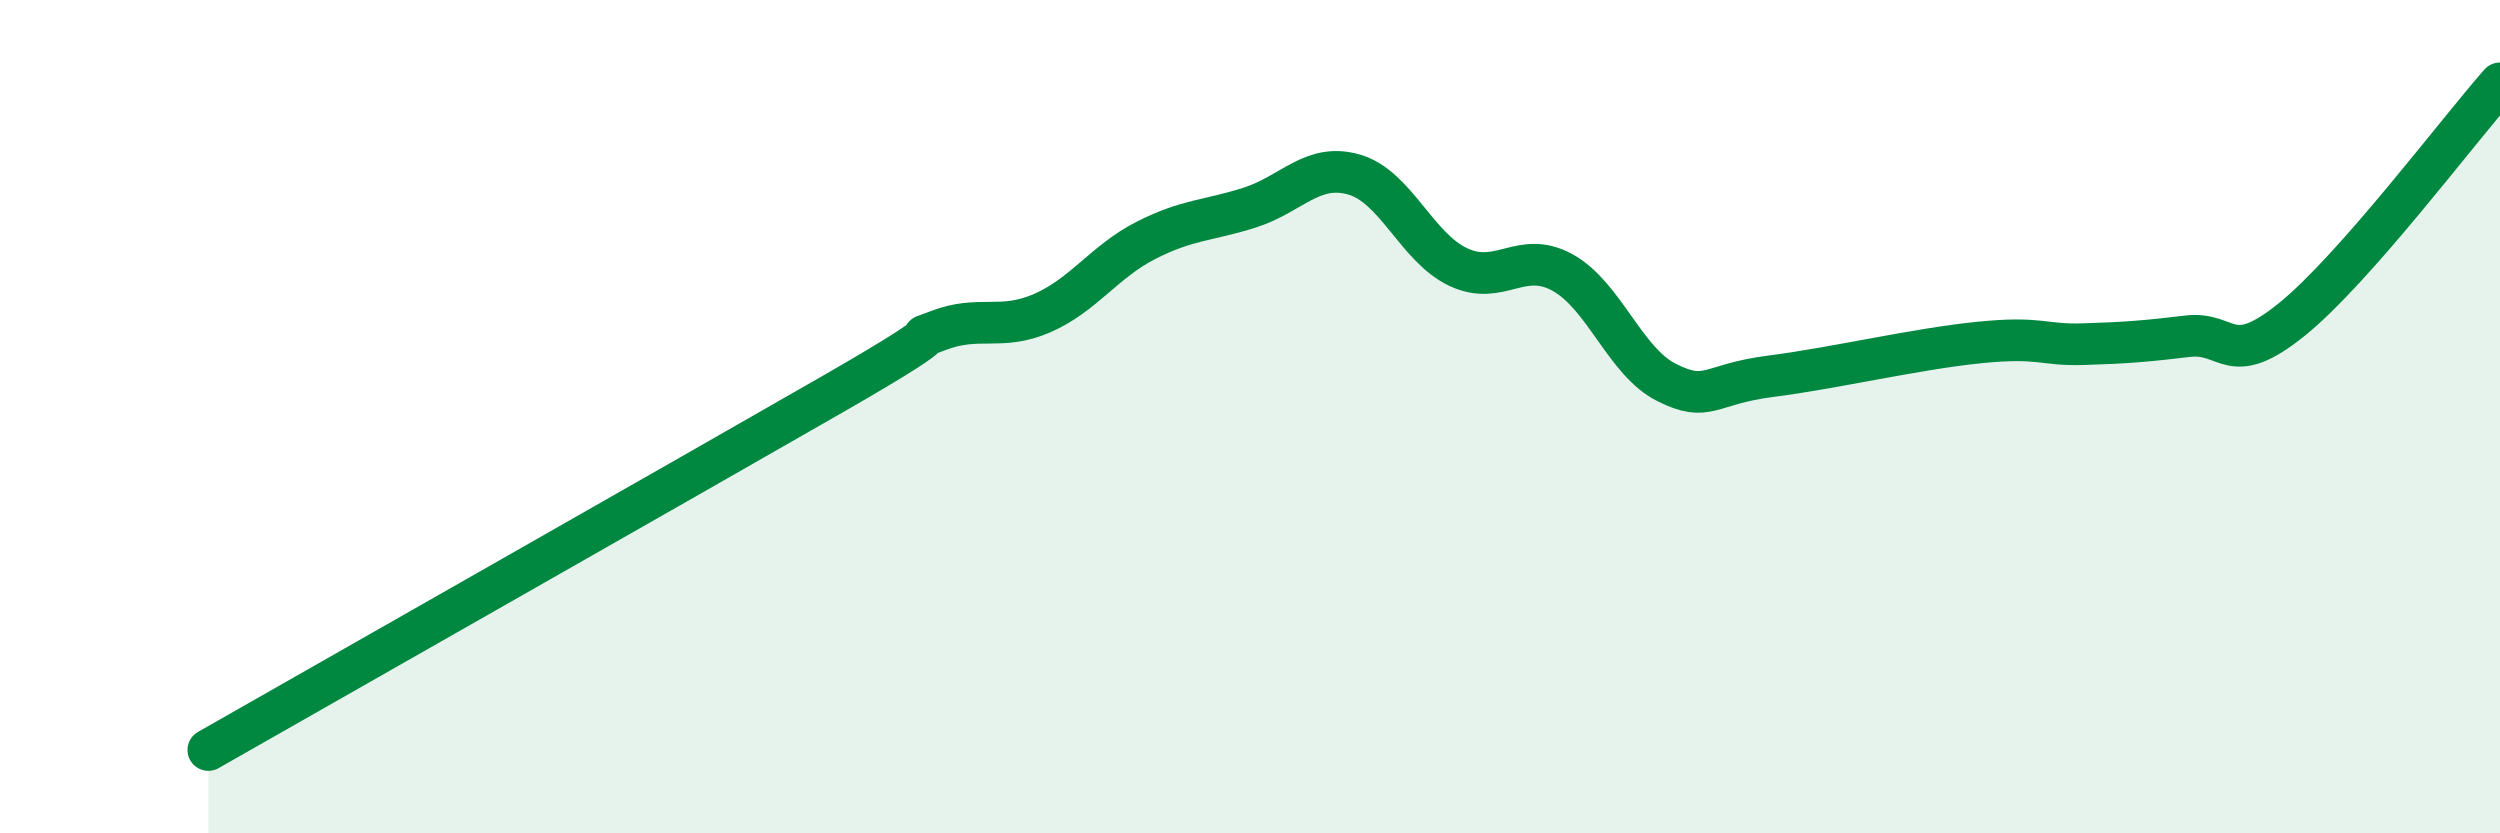
    <svg width="60" height="20" viewBox="0 0 60 20" xmlns="http://www.w3.org/2000/svg">
      <path
        d="M 5,18 C 8,16.29 16.5,11.46 20,9.45 C 23.5,7.44 21.5,8.33 22.5,7.94 C 23.5,7.55 24,7.95 25,7.52 C 26,7.09 26.5,6.28 27.5,5.77 C 28.5,5.26 29,5.3 30,4.98 C 31,4.66 31.5,3.9 32.5,4.19 C 33.5,4.48 34,5.94 35,6.41 C 36,6.88 36.5,5.99 37.5,6.54 C 38.5,7.09 39,8.68 40,9.18 C 41,9.68 41,9.22 42.5,9.03 C 44,8.84 46,8.37 47.5,8.22 C 49,8.07 49,8.29 50,8.26 C 51,8.23 51.5,8.19 52.5,8.07 C 53.5,7.95 53.5,8.88 55,7.67 C 56.5,6.46 59,3.13 60,2L60 20L5 20Z"
        fill="#008740"
        opacity="0.1"
        stroke-linecap="round"
        stroke-linejoin="round"
      />
      <path
        d="M 5,18 C 8,16.29 16.5,11.46 20,9.45 C 23.5,7.44 21.5,8.33 22.5,7.94 C 23.5,7.55 24,7.95 25,7.52 C 26,7.09 26.5,6.28 27.5,5.77 C 28.5,5.26 29,5.3 30,4.98 C 31,4.66 31.5,3.9 32.5,4.19 C 33.5,4.48 34,5.94 35,6.41 C 36,6.88 36.5,5.99 37.5,6.54 C 38.5,7.09 39,8.68 40,9.18 C 41,9.68 41,9.22 42.5,9.03 C 44,8.84 46,8.37 47.5,8.22 C 49,8.07 49,8.29 50,8.26 C 51,8.23 51.5,8.19 52.5,8.07 C 53.5,7.95 53.5,8.88 55,7.67 C 56.5,6.46 59,3.13 60,2"
        stroke="#008740"
        stroke-width="1"
        fill="none"
        stroke-linecap="round"
        stroke-linejoin="round"
      />
    </svg>
  
